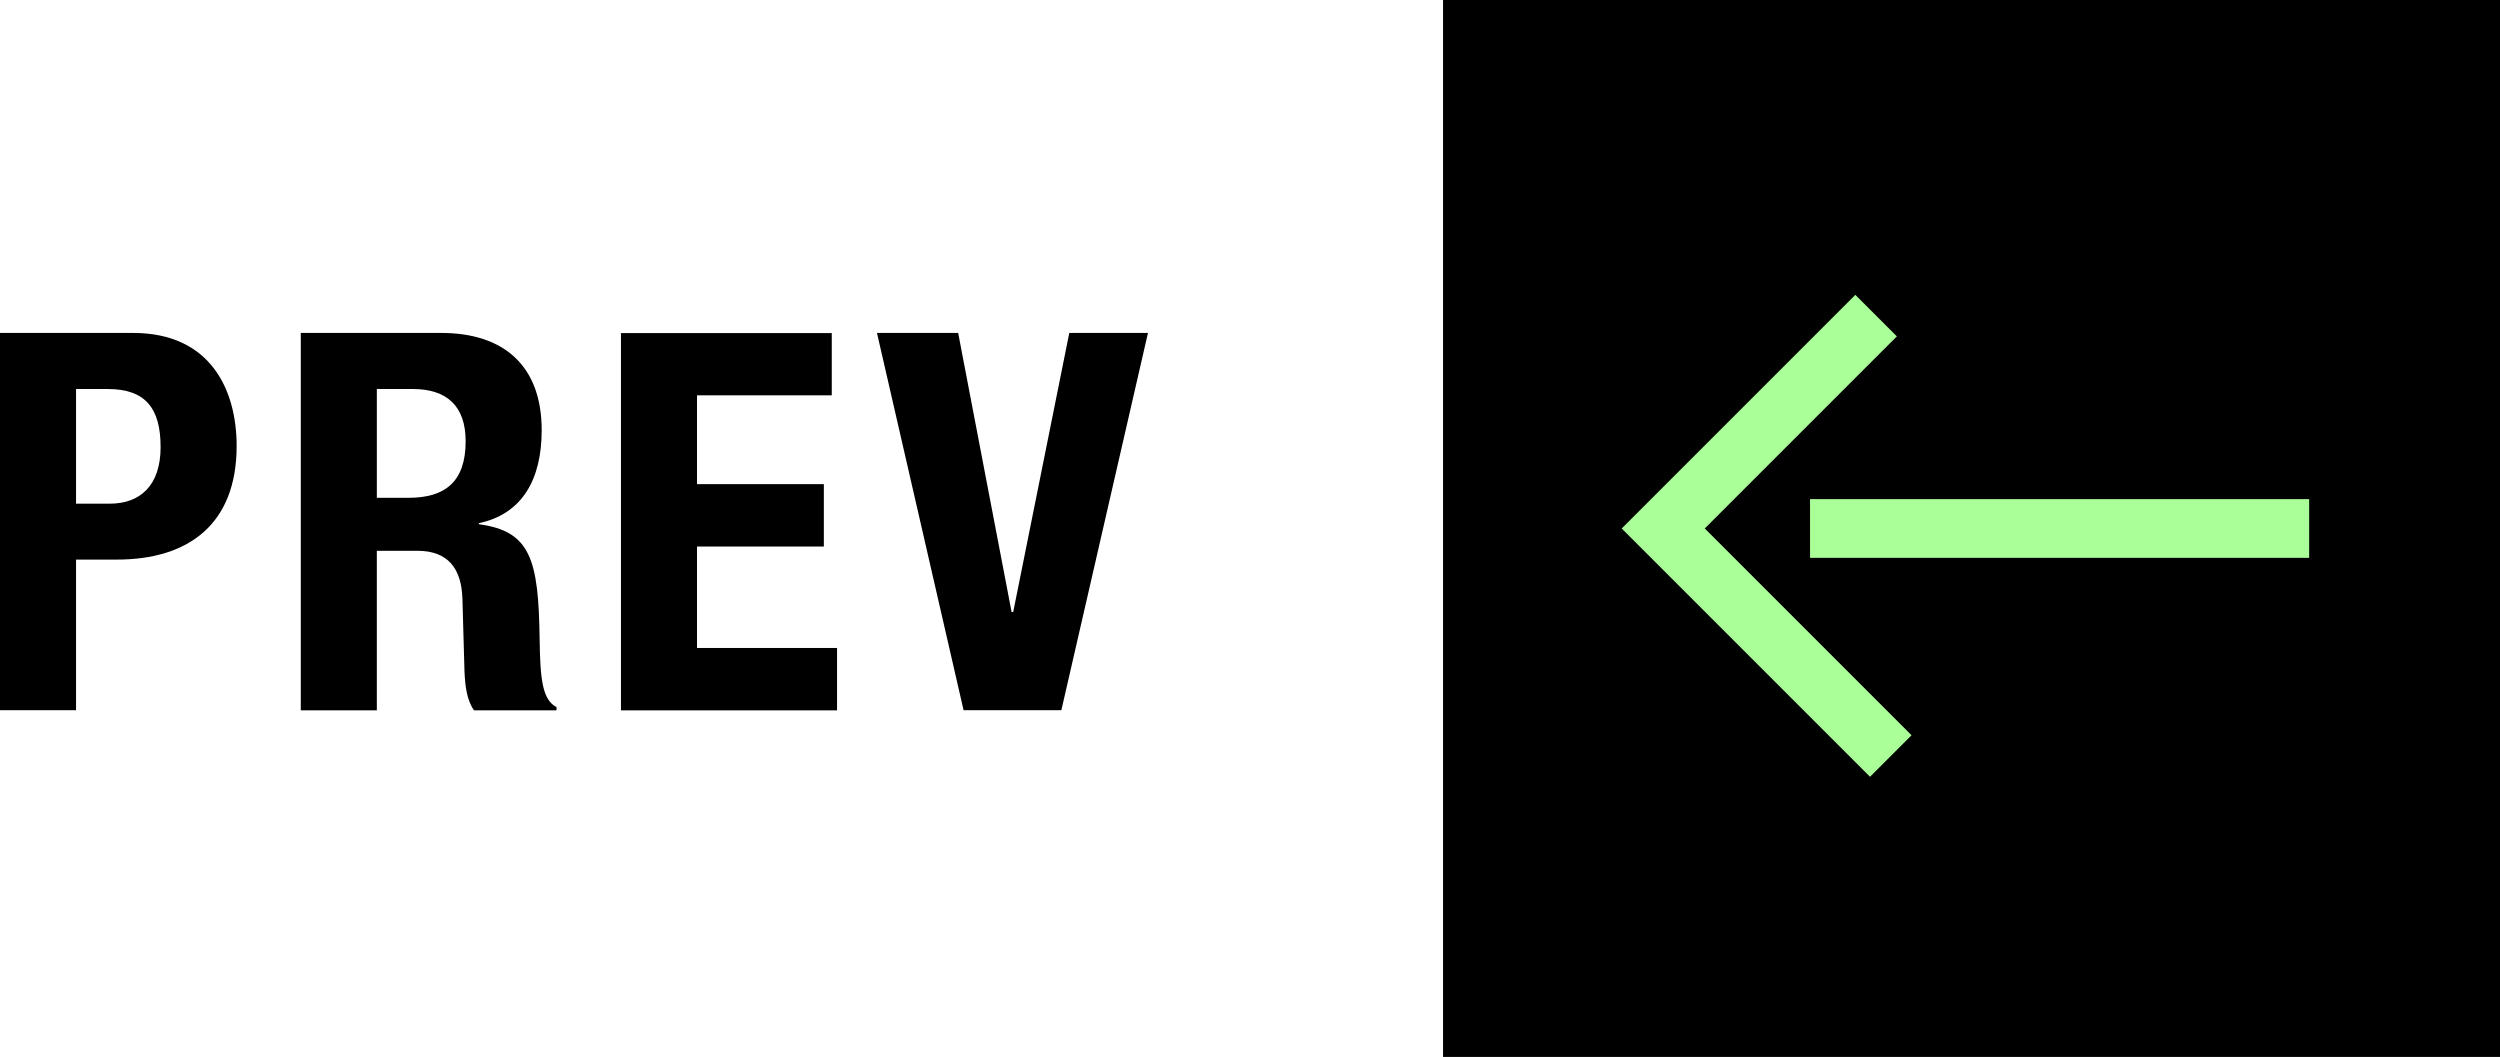 <?xml version="1.0" encoding="UTF-8"?><svg id="_レイヤー_2" xmlns="http://www.w3.org/2000/svg" viewBox="0 0 170.3 72"><defs><style>.cls-1{fill:none;stroke:#aaff98;stroke-width:4px;}</style></defs><g id="image"><rect x="98.3" y="0" width="72" height="72" transform="translate(268.6 72) rotate(-180)"/><line class="cls-1" x1="157.3" y1="36" x2="123.3" y2="36"/><polyline class="cls-1" points="127.8 21.5 113.3 36 128.8 51.5"/><path d="M0,22.68h9.07c5.25,0,7.05,3.85,7.05,7.7,0,5.33-3.28,7.74-8.17,7.74h-2.77v10.26H0v-25.7ZM5.18,34.31h2.3c2.05,0,3.46-1.22,3.46-3.85s-1.01-3.96-3.6-3.96h-2.16v7.81Z"/><path d="M20.48,22.68h9.58c4.25,0,6.84,2.23,6.84,6.62,0,3.42-1.37,5.72-4.28,6.34v.07c3.53.47,4.07,2.41,4.14,7.85.04,2.7.18,4.1,1.15,4.61v.22h-5.62c-.5-.72-.61-1.69-.65-2.7l-.14-4.93c-.07-2.02-.97-3.24-3.06-3.24h-2.77v10.87h-5.18v-25.7ZM25.67,33.91h2.16c2.48,0,3.89-1.08,3.89-3.85,0-2.38-1.26-3.56-3.6-3.56h-2.45v7.42Z"/><path d="M56.66,22.68v4.25h-9.18v6.05h8.64v4.25h-8.64v6.91h9.54v4.25h-14.72v-25.7h14.36Z"/><path d="M65.27,22.68l3.64,19.01h.11l3.82-19.01h5.36l-5.9,25.7h-6.66l-5.9-25.7h5.54Z"/></g></svg>